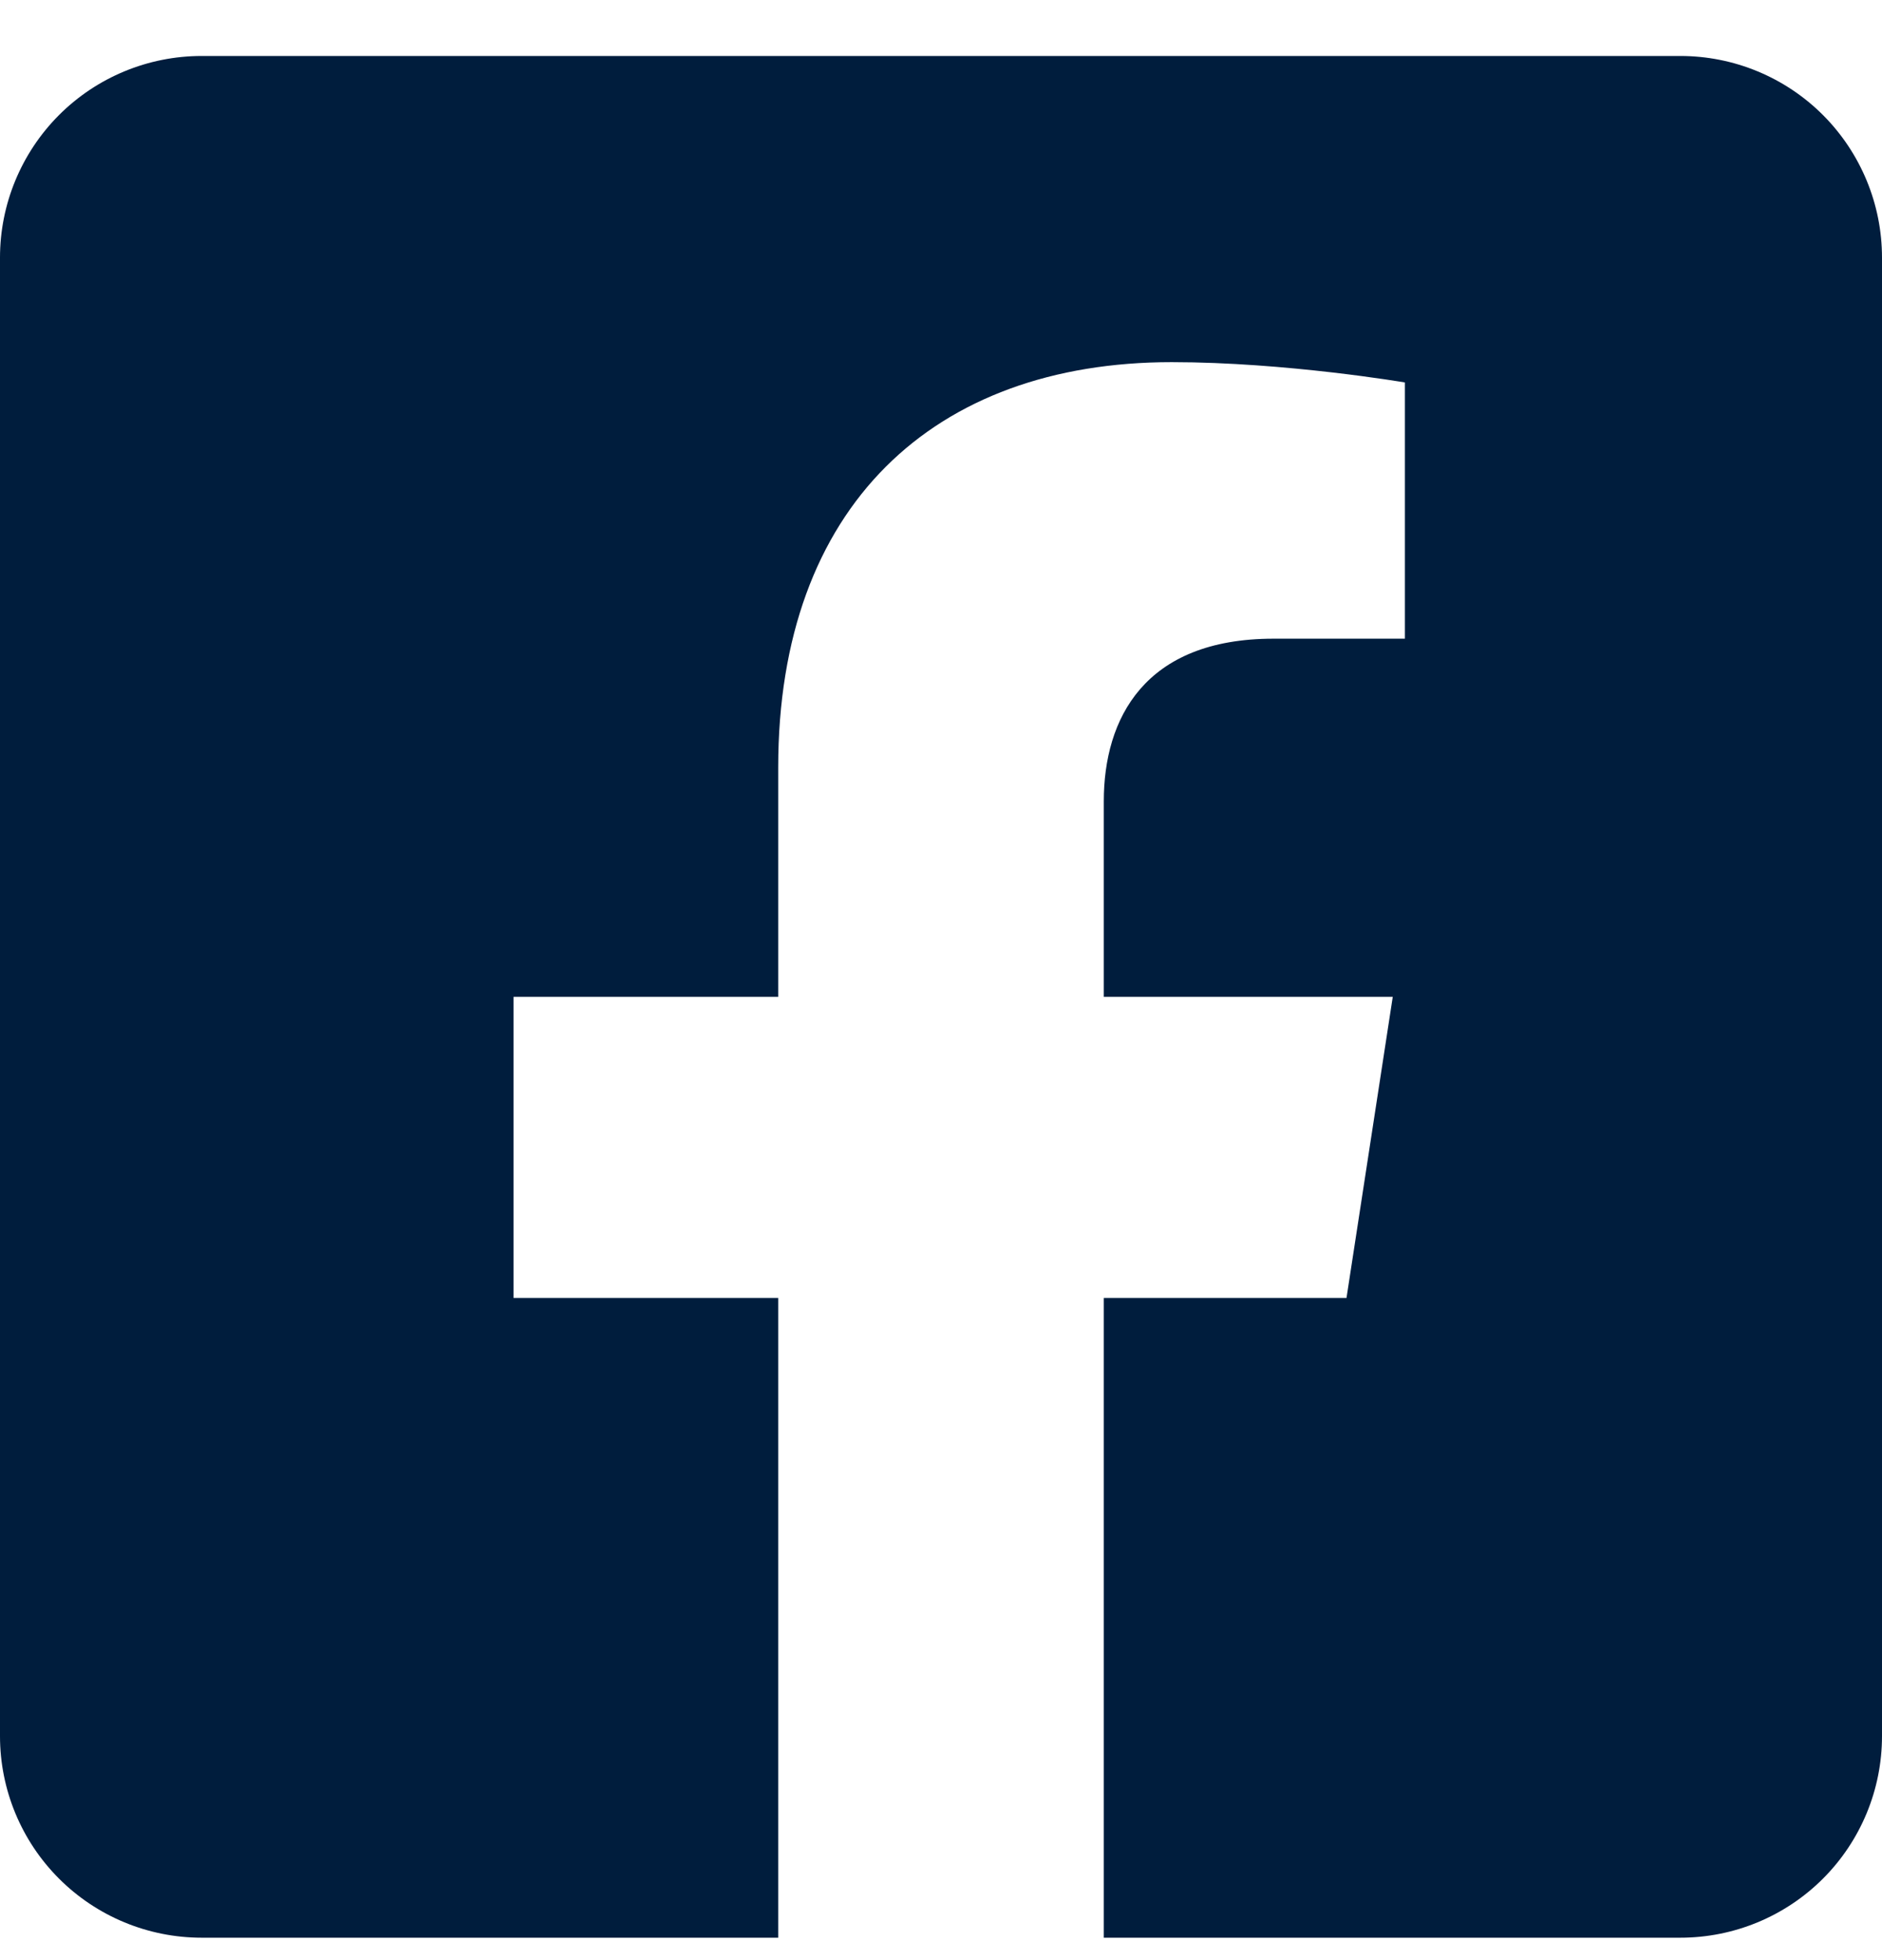 <svg width="24" height="25" viewBox="0 0 24 25" fill="none" xmlns="http://www.w3.org/2000/svg">
<path d="M21.429 0.714H2.571C1.889 0.714 1.235 0.985 0.753 1.467C0.271 1.95 0 2.604 0 3.286L0 22.143C0 22.825 0.271 23.479 0.753 23.961C1.235 24.443 1.889 24.714 2.571 24.714H9.924V16.555H6.549V12.714H9.924V9.787C9.924 6.458 11.906 4.619 14.942 4.619C16.396 4.619 17.916 4.878 17.916 4.878V8.146H16.241C14.591 8.146 14.076 9.17 14.076 10.22V12.714H17.761L17.171 16.555H14.076V24.714H21.429C22.111 24.714 22.765 24.443 23.247 23.961C23.729 23.479 24 22.825 24 22.143V3.286C24 2.604 23.729 1.95 23.247 1.467C22.765 0.985 22.111 0.714 21.429 0.714V0.714Z" fill="#001D3D"/>
</svg>
